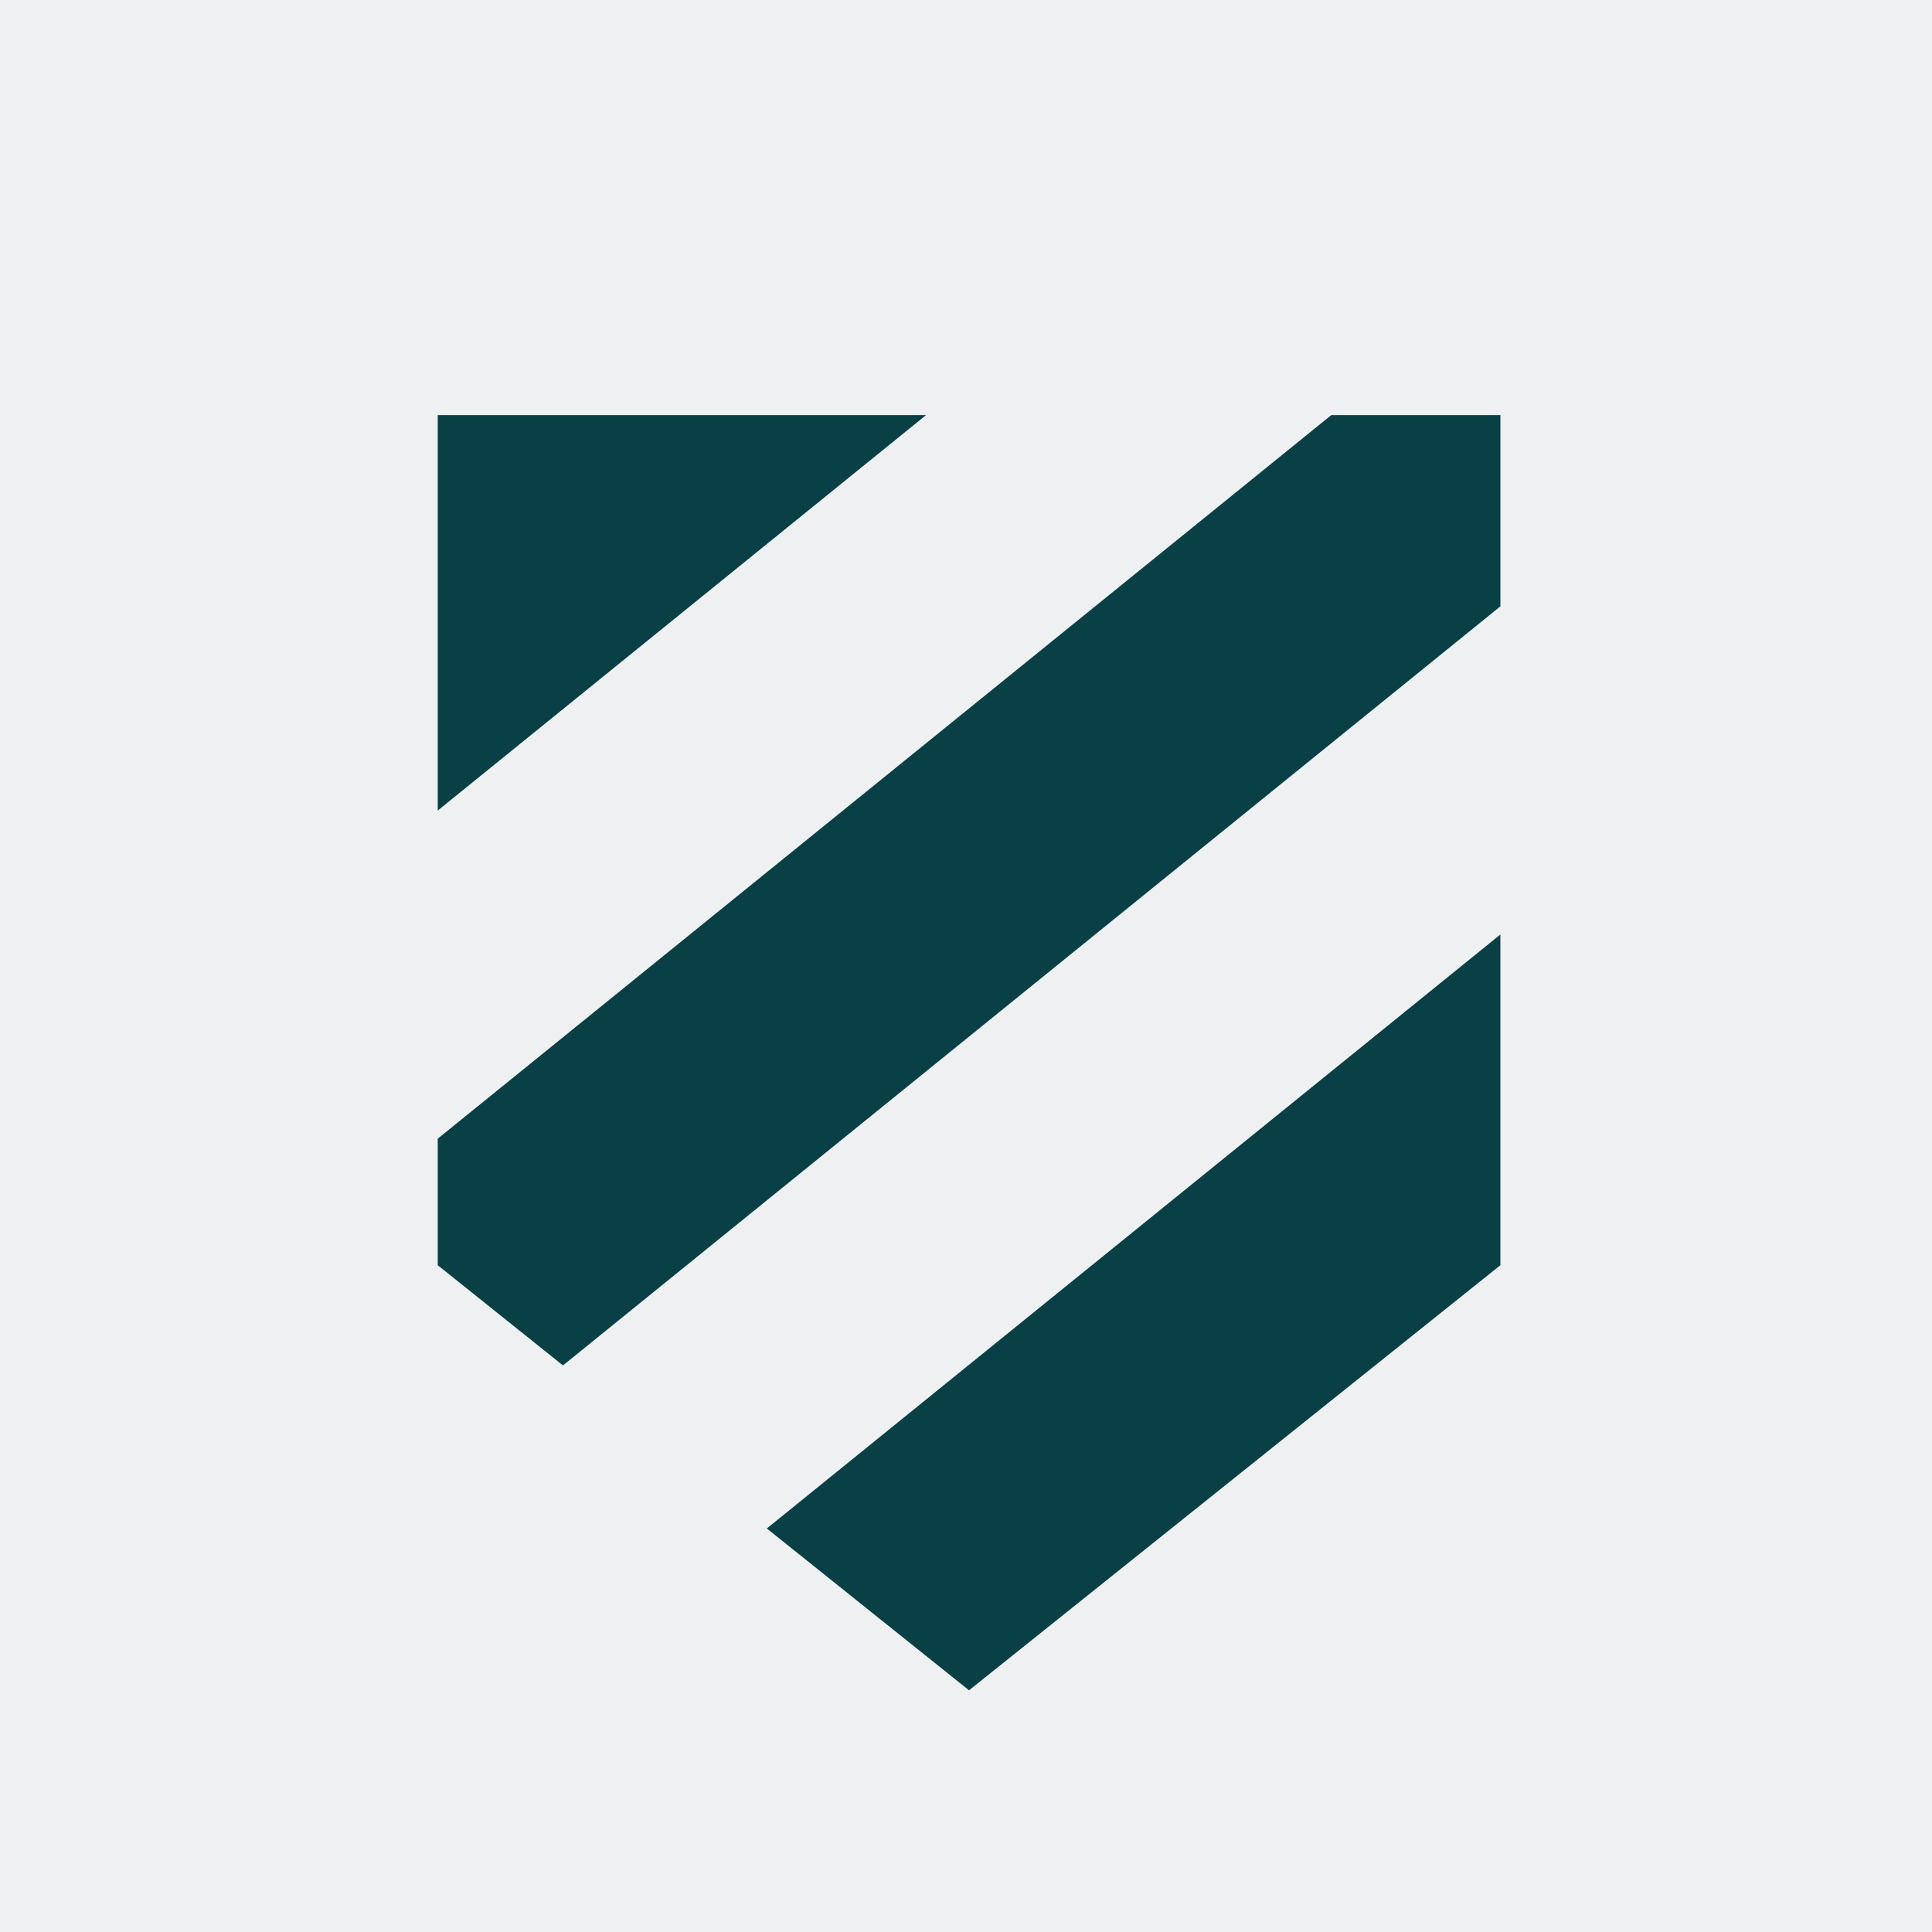 <svg width="64" height="64" viewBox="0 0 64 64" fill="none" xmlns="http://www.w3.org/2000/svg">
<rect width="64" height="64" fill="#EEF0F1"/>
<g clip-path="url(#clip0_120_16604)">
<path d="M25.402 50.633L49.702 30.956V41.912L32.1 55.993L25.402 50.633Z" fill="#084045"/>
<path d="M44.102 13.75L14.5 37.721V41.912L18.649 45.231L49.703 20.085V13.75H44.102Z" fill="#084045"/>
<path d="M14.5 13.75V26.851L30.677 13.75H14.5Z" fill="#084045"/>
</g>
<defs>
<clipPath id="clip0_120_16604">
<rect width="35.203" height="42.243" fill="white" transform="translate(14.5 13.75)"/>
</clipPath>
</defs>
</svg>

